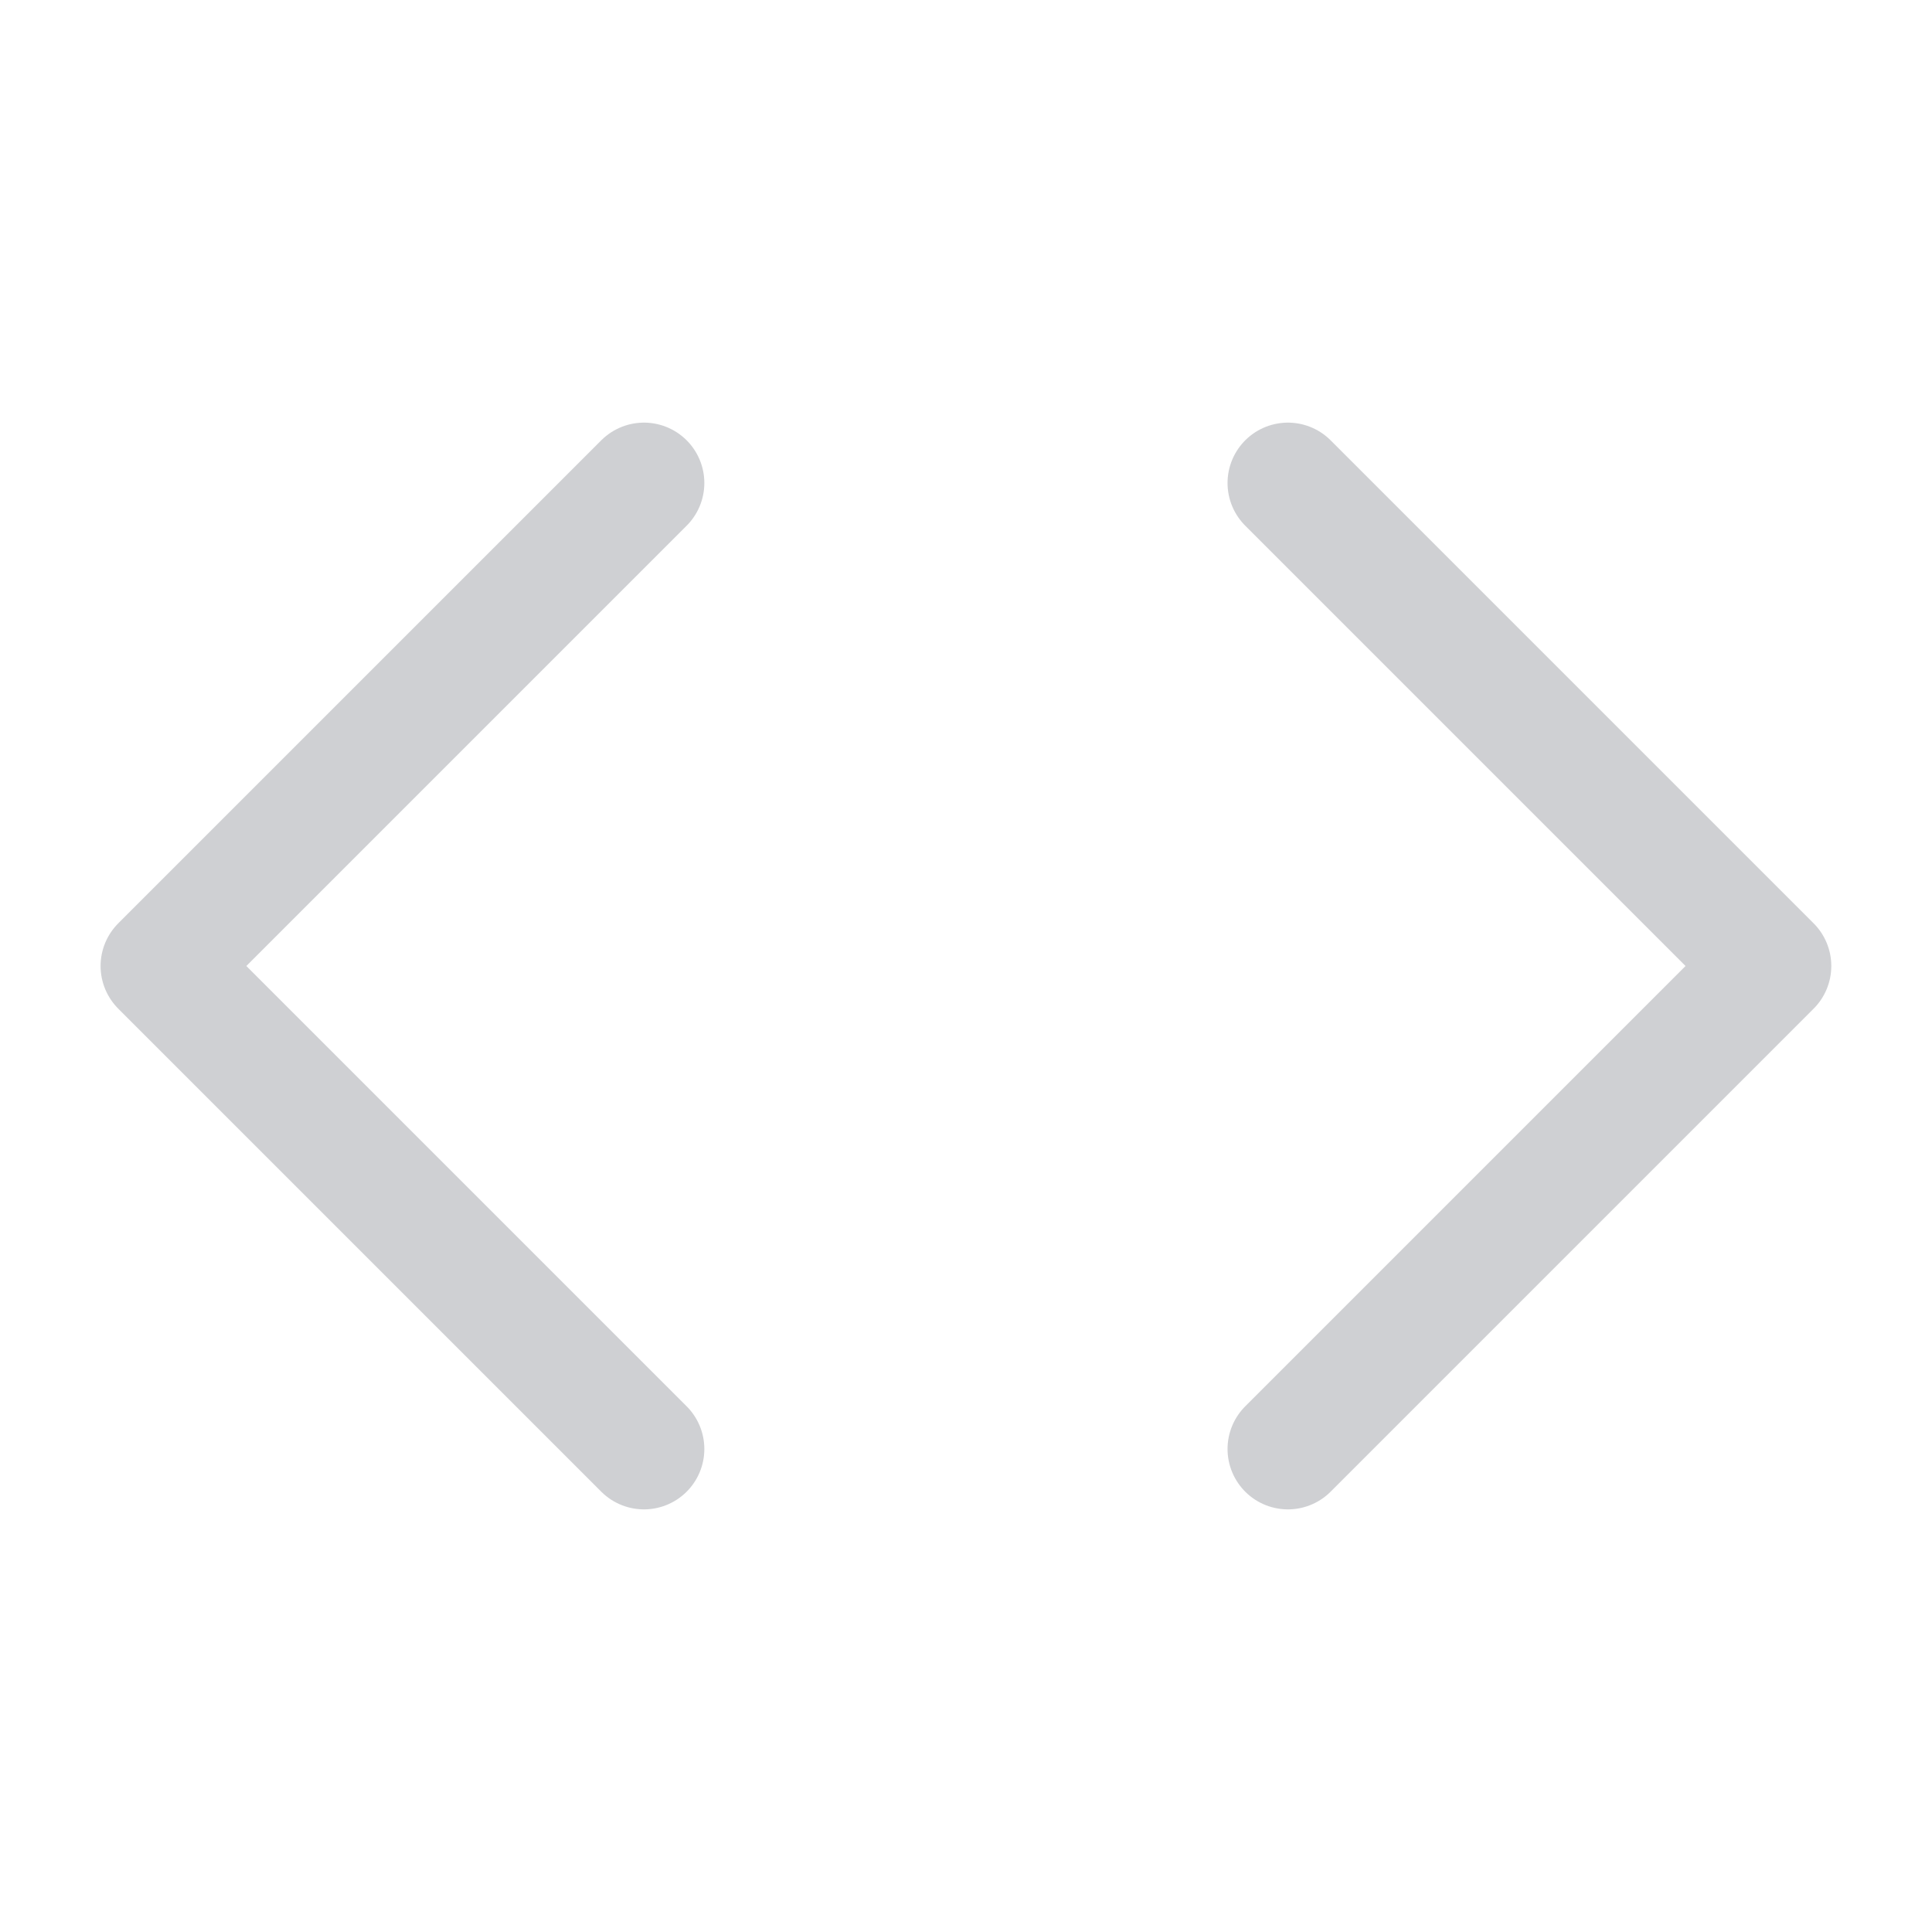 <svg width="16" height="16" viewBox="0 0 16 16" fill="none" xmlns="http://www.w3.org/2000/svg">
<path d="M10.666 12L14.666 8L10.666 4" stroke="#CFD0D3" stroke-linecap="round" stroke-linejoin="round"/>
<path d="M5.333 4L1.333 8L5.333 12" stroke="#CFD0D3" stroke-linecap="round" stroke-linejoin="round"/>
</svg>
